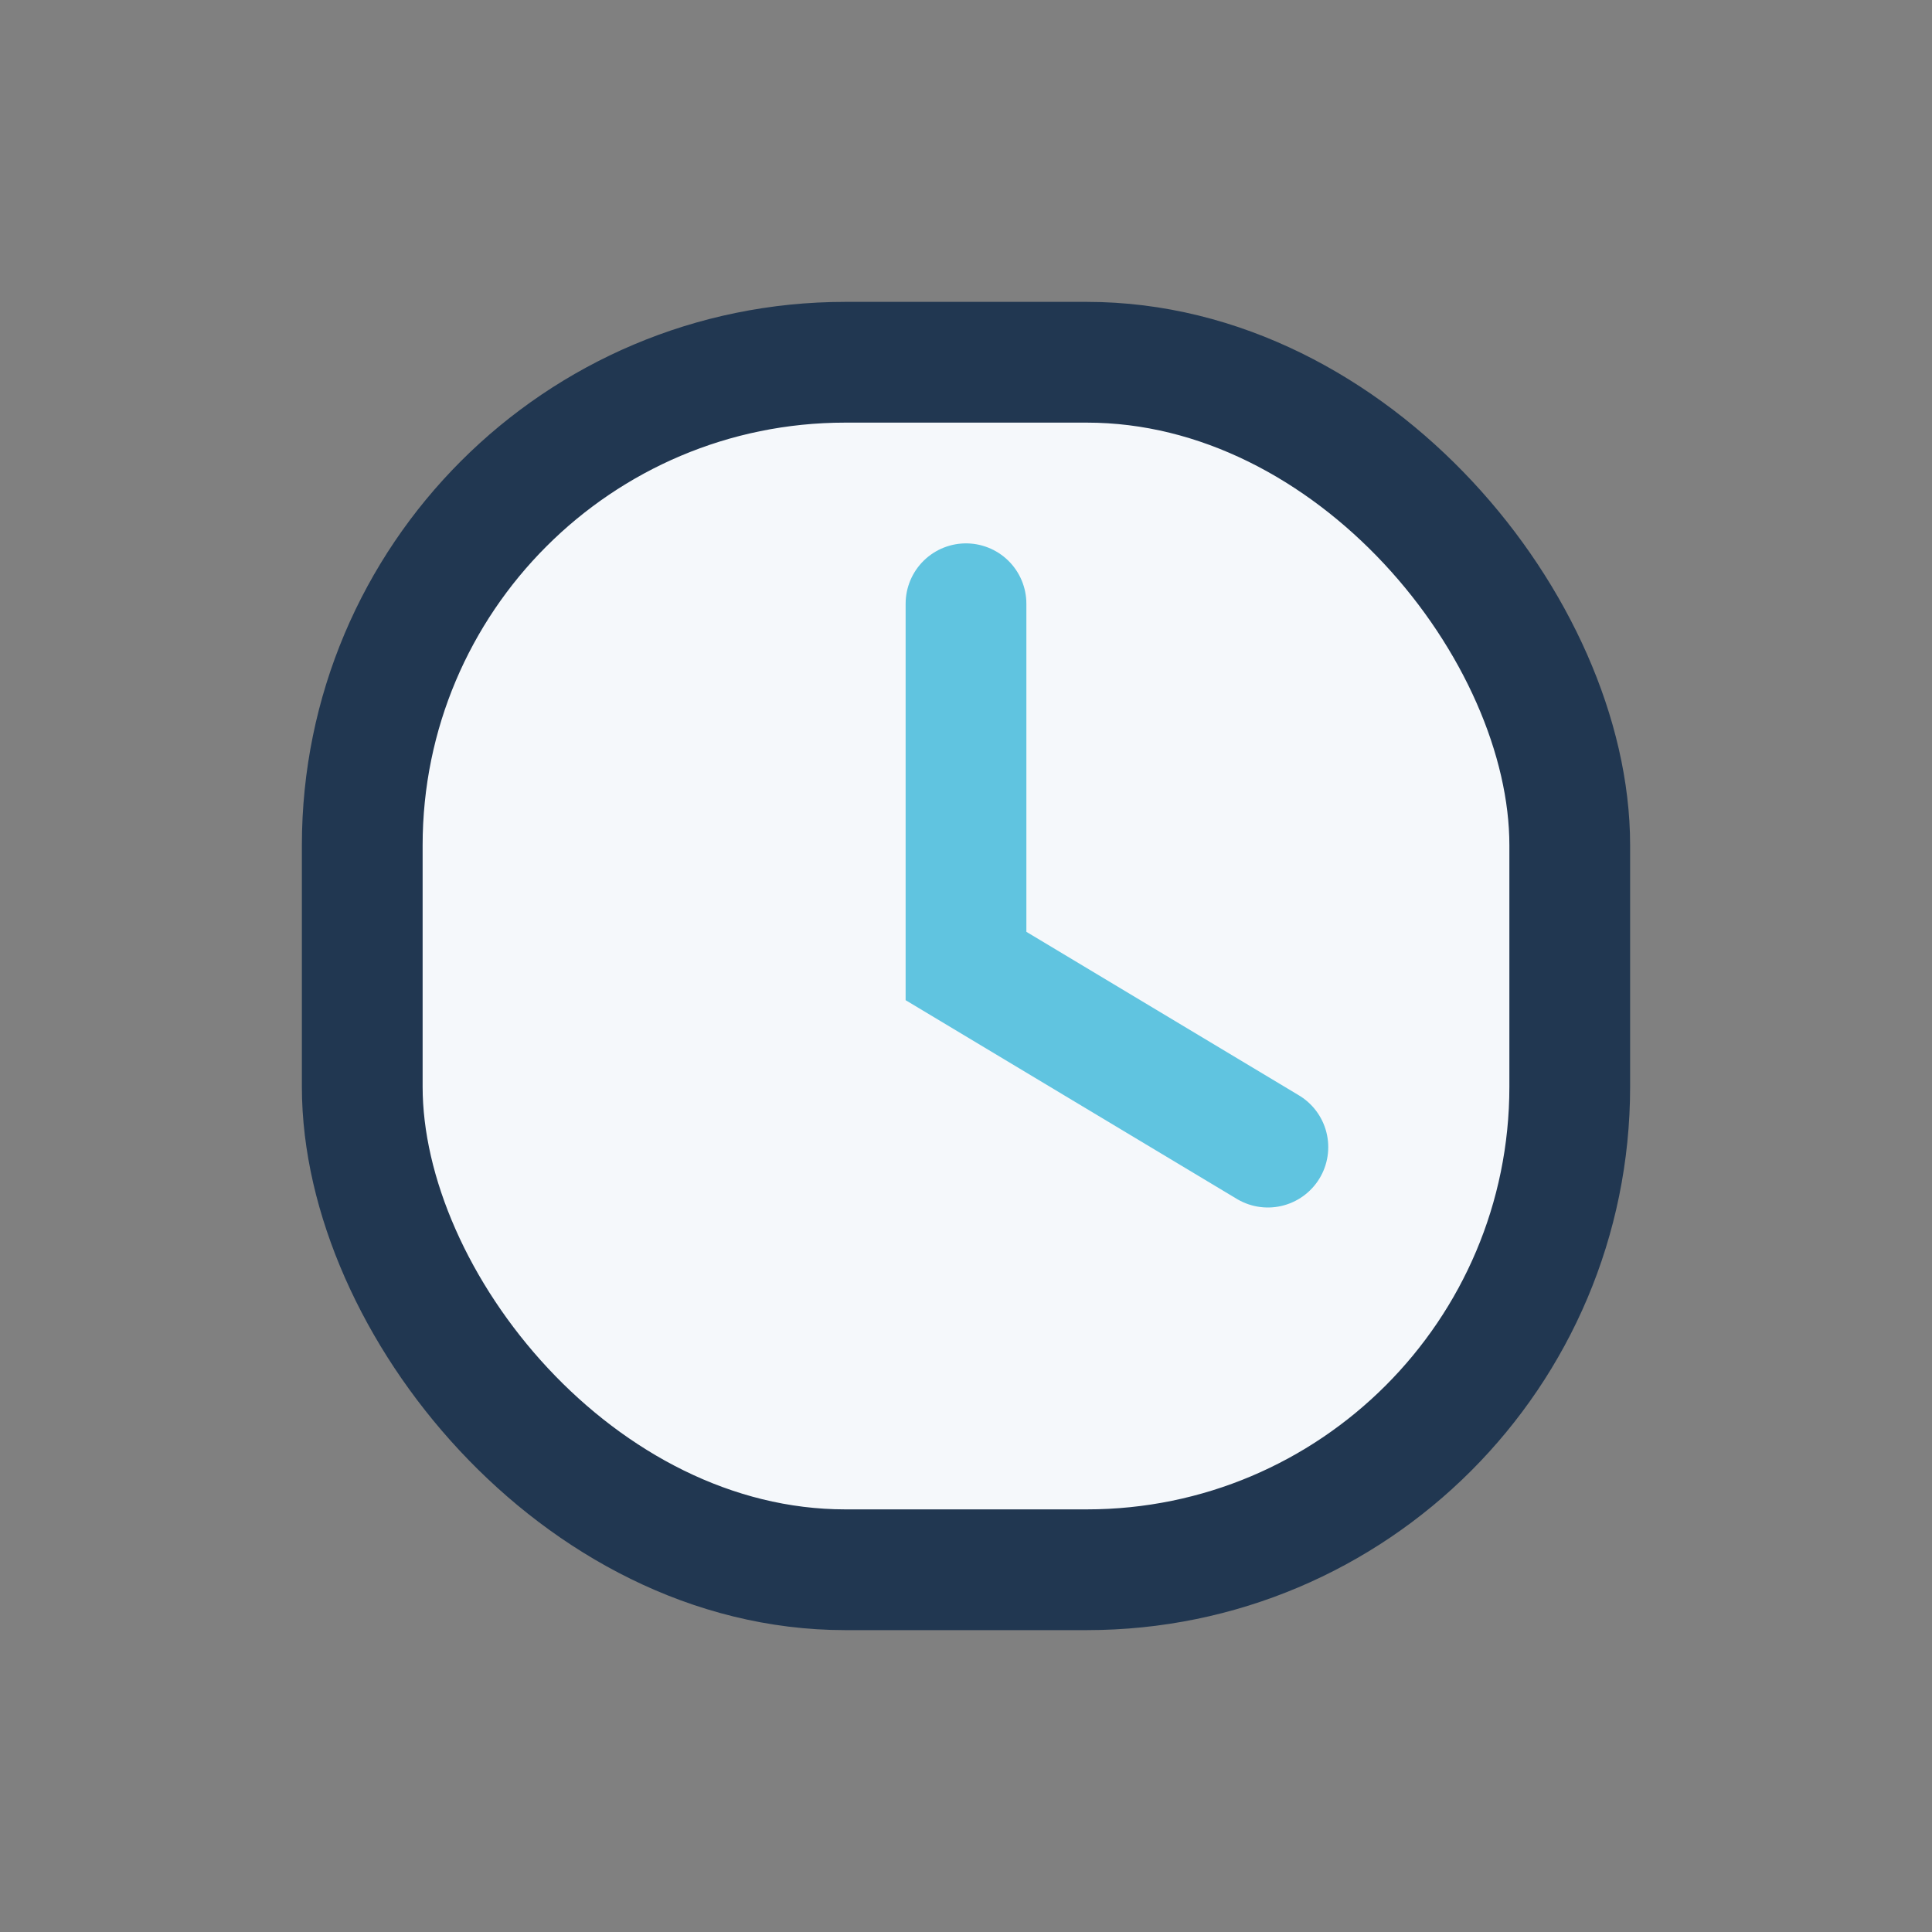 <?xml version="1.0" encoding="UTF-8"?>
<svg xmlns="http://www.w3.org/2000/svg" width="32" height="32" viewBox="0 0 32 32"><rect x="0" y="0" width="32" height="32" fill="#808080" stroke="none"/><rect x="6" y="6" width="20" height="20" rx="8" fill="#F5F8FB" stroke="#213751" stroke-width="2"/><path d="M16 10v6l5 3" stroke="#60C4E0" stroke-width="2" fill="none" stroke-linecap="round"/></svg>